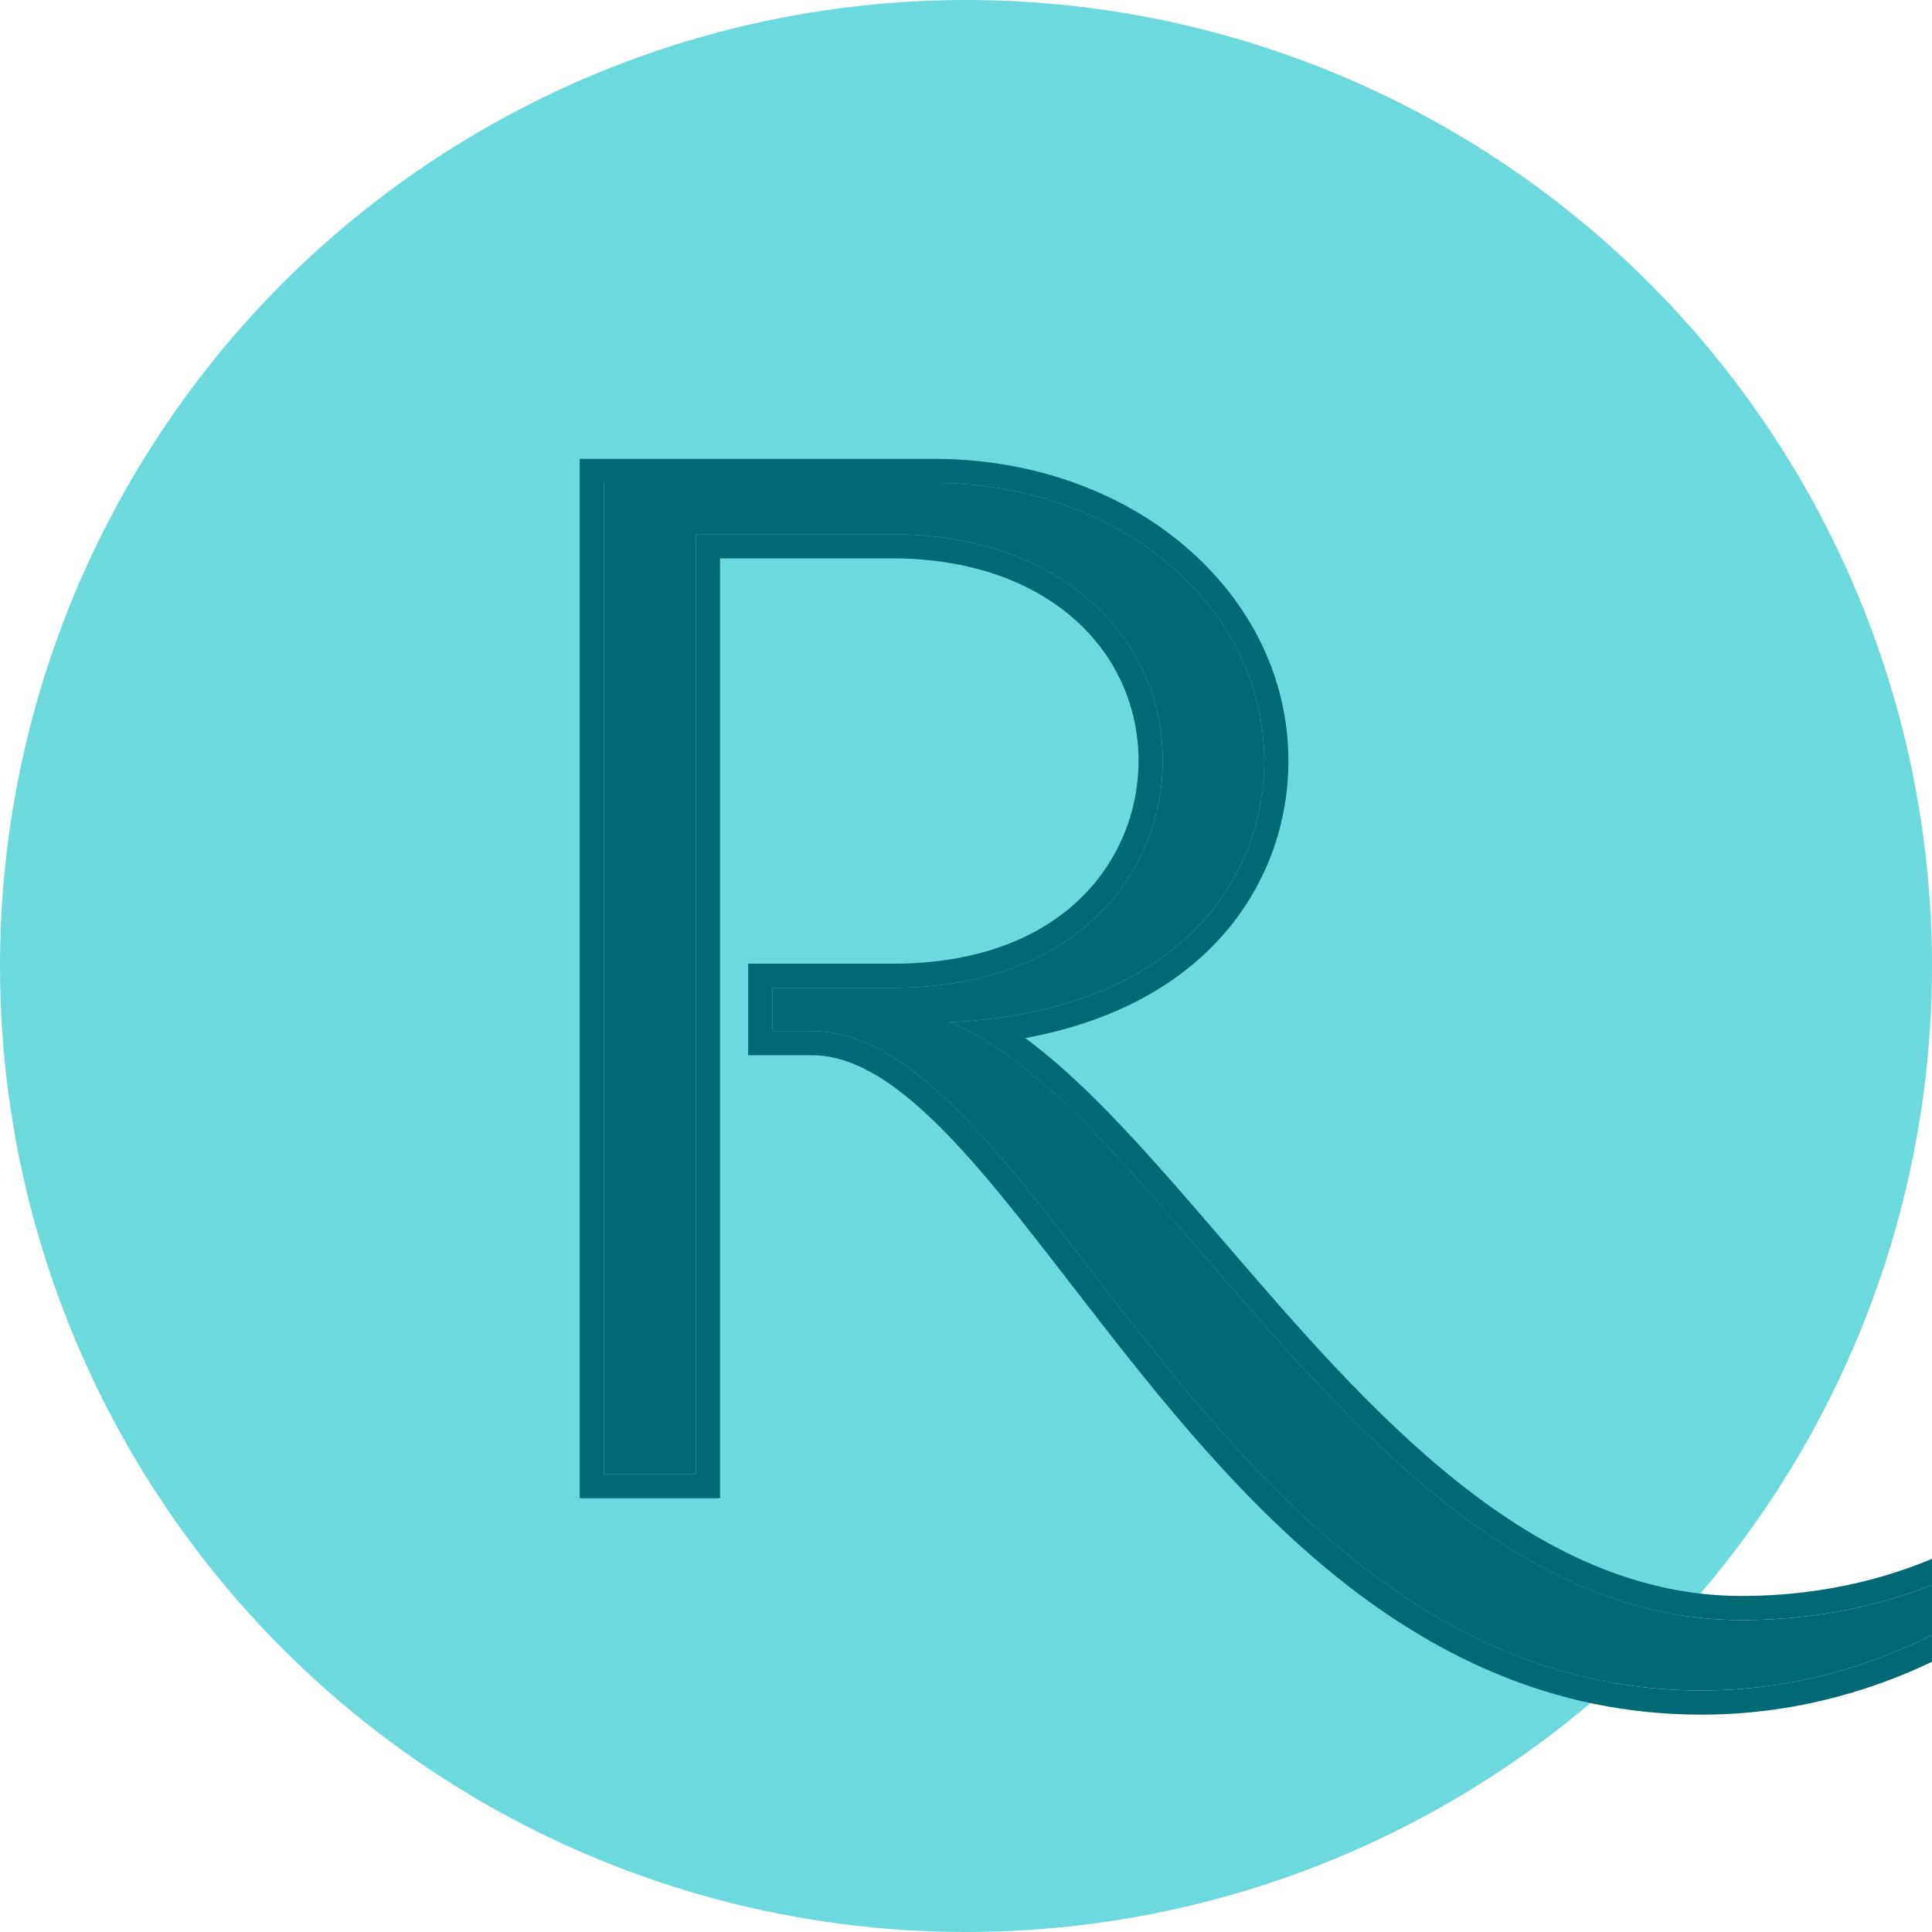 <svg xmlns="http://www.w3.org/2000/svg" version="1.1" xmlns:xlink="http://www.w3.org/1999/xlink" xmlns:svgjs="http://svgjs.dev/svgjs" width="16" height="16"><svg width="16" height="16" viewBox="0 0 16 16" fill="none" xmlns="http://www.w3.org/2000/svg">
<g clip-path="url(#clip0_8538_12905)">
<circle cx="8" cy="8" r="8" fill="#6CDADD"></circle>
<path d="M14.422 13.417C12.568 13.417 11.183 11.807 9.977 10.404C9.227 9.532 8.546 8.74 7.864 8.466C9.765 8.376 10.47 7.272 10.47 6.303C10.47 5.682 10.188 5.102 9.677 4.67C9.166 4.238 8.475 4 7.733 4H5.001V12.208H5.763V4.424H7.383C8.773 4.424 9.629 5.267 9.629 6.303C9.629 7.198 8.946 8.181 7.39 8.181H6.396V8.539H6.724C7.504 8.539 8.207 9.45 9.04 10.528C10.246 12.089 11.722 14 14.091 14C15.874 14 17.001 12.851 17.001 12.851L16.819 12.665C16.819 12.665 15.96 13.417 14.422 13.417Z" fill="#006974"></path>
<path fill-rule="evenodd" clip-rule="evenodd" d="M16.852 12.985C16.491 13.288 15.494 14 14.091 14C11.722 14 10.246 12.089 9.04 10.528C8.207 9.45 7.504 8.539 6.724 8.539H6.396V8.181H7.39C8.946 8.181 9.629 7.198 9.629 6.303C9.629 5.267 8.773 4.424 7.383 4.424H5.763V12.208H5.001V4H7.733C8.475 4 9.166 4.238 9.677 4.67C10.188 5.102 10.47 5.682 10.47 6.303C10.47 7.205 9.86 8.223 8.244 8.433C8.123 8.449 7.996 8.46 7.864 8.466C7.976 8.511 8.087 8.57 8.198 8.64C8.77 9.001 9.349 9.675 9.977 10.404C11.183 11.807 12.568 13.417 14.422 13.417C15.96 13.417 16.819 12.665 16.819 12.665L17.001 12.851C17.001 12.851 16.994 12.858 16.981 12.87C16.958 12.892 16.915 12.933 16.852 12.985ZM16.688 12.515L16.83 12.39L17.281 12.851L17.144 12.991L17.001 12.851C17.144 12.991 17.144 12.991 17.144 12.991L17.142 12.993L17.139 12.996L17.127 13.007C17.117 13.017 17.103 13.031 17.084 13.048C17.047 13.082 16.993 13.129 16.922 13.186C16.782 13.299 16.577 13.449 16.313 13.599C15.787 13.899 15.026 14.2 14.091 14.2C12.847 14.2 11.842 13.697 11.002 13.004C10.169 12.316 9.487 11.434 8.888 10.658L8.881 10.65C8.462 10.107 8.088 9.623 7.723 9.273C7.356 8.921 7.034 8.739 6.724 8.739H6.196V7.981H7.39C8.124 7.981 8.631 7.751 8.953 7.435C9.277 7.118 9.429 6.701 9.429 6.303C9.429 5.402 8.688 4.624 7.383 4.624H5.963V12.408H4.801V3.8H7.733C8.517 3.8 9.255 4.051 9.806 4.517C10.358 4.984 10.67 5.618 10.67 6.303C10.67 6.836 10.476 7.407 10.021 7.857C9.666 8.207 9.162 8.474 8.49 8.597C8.674 8.732 8.855 8.893 9.035 9.068C9.39 9.415 9.752 9.837 10.125 10.269L10.129 10.274C10.734 10.978 11.37 11.716 12.081 12.28C12.79 12.842 13.557 13.217 14.422 13.217C15.158 13.217 15.728 13.037 16.113 12.86C16.306 12.771 16.452 12.682 16.549 12.617C16.598 12.584 16.634 12.558 16.657 12.54C16.663 12.535 16.668 12.531 16.672 12.527C16.676 12.524 16.679 12.521 16.682 12.52L16.688 12.515Z" fill="#006974"></path>
</g>
<defs>
<clipPath id="SvgjsClipPath1002">
<rect width="16" height="16" rx="8" fill="white"></rect>
</clipPath>
</defs>
</svg><style>@media (prefers-color-scheme: light) { :root { filter: none; } }
@media (prefers-color-scheme: dark) { :root { filter: none; } }
</style></svg>